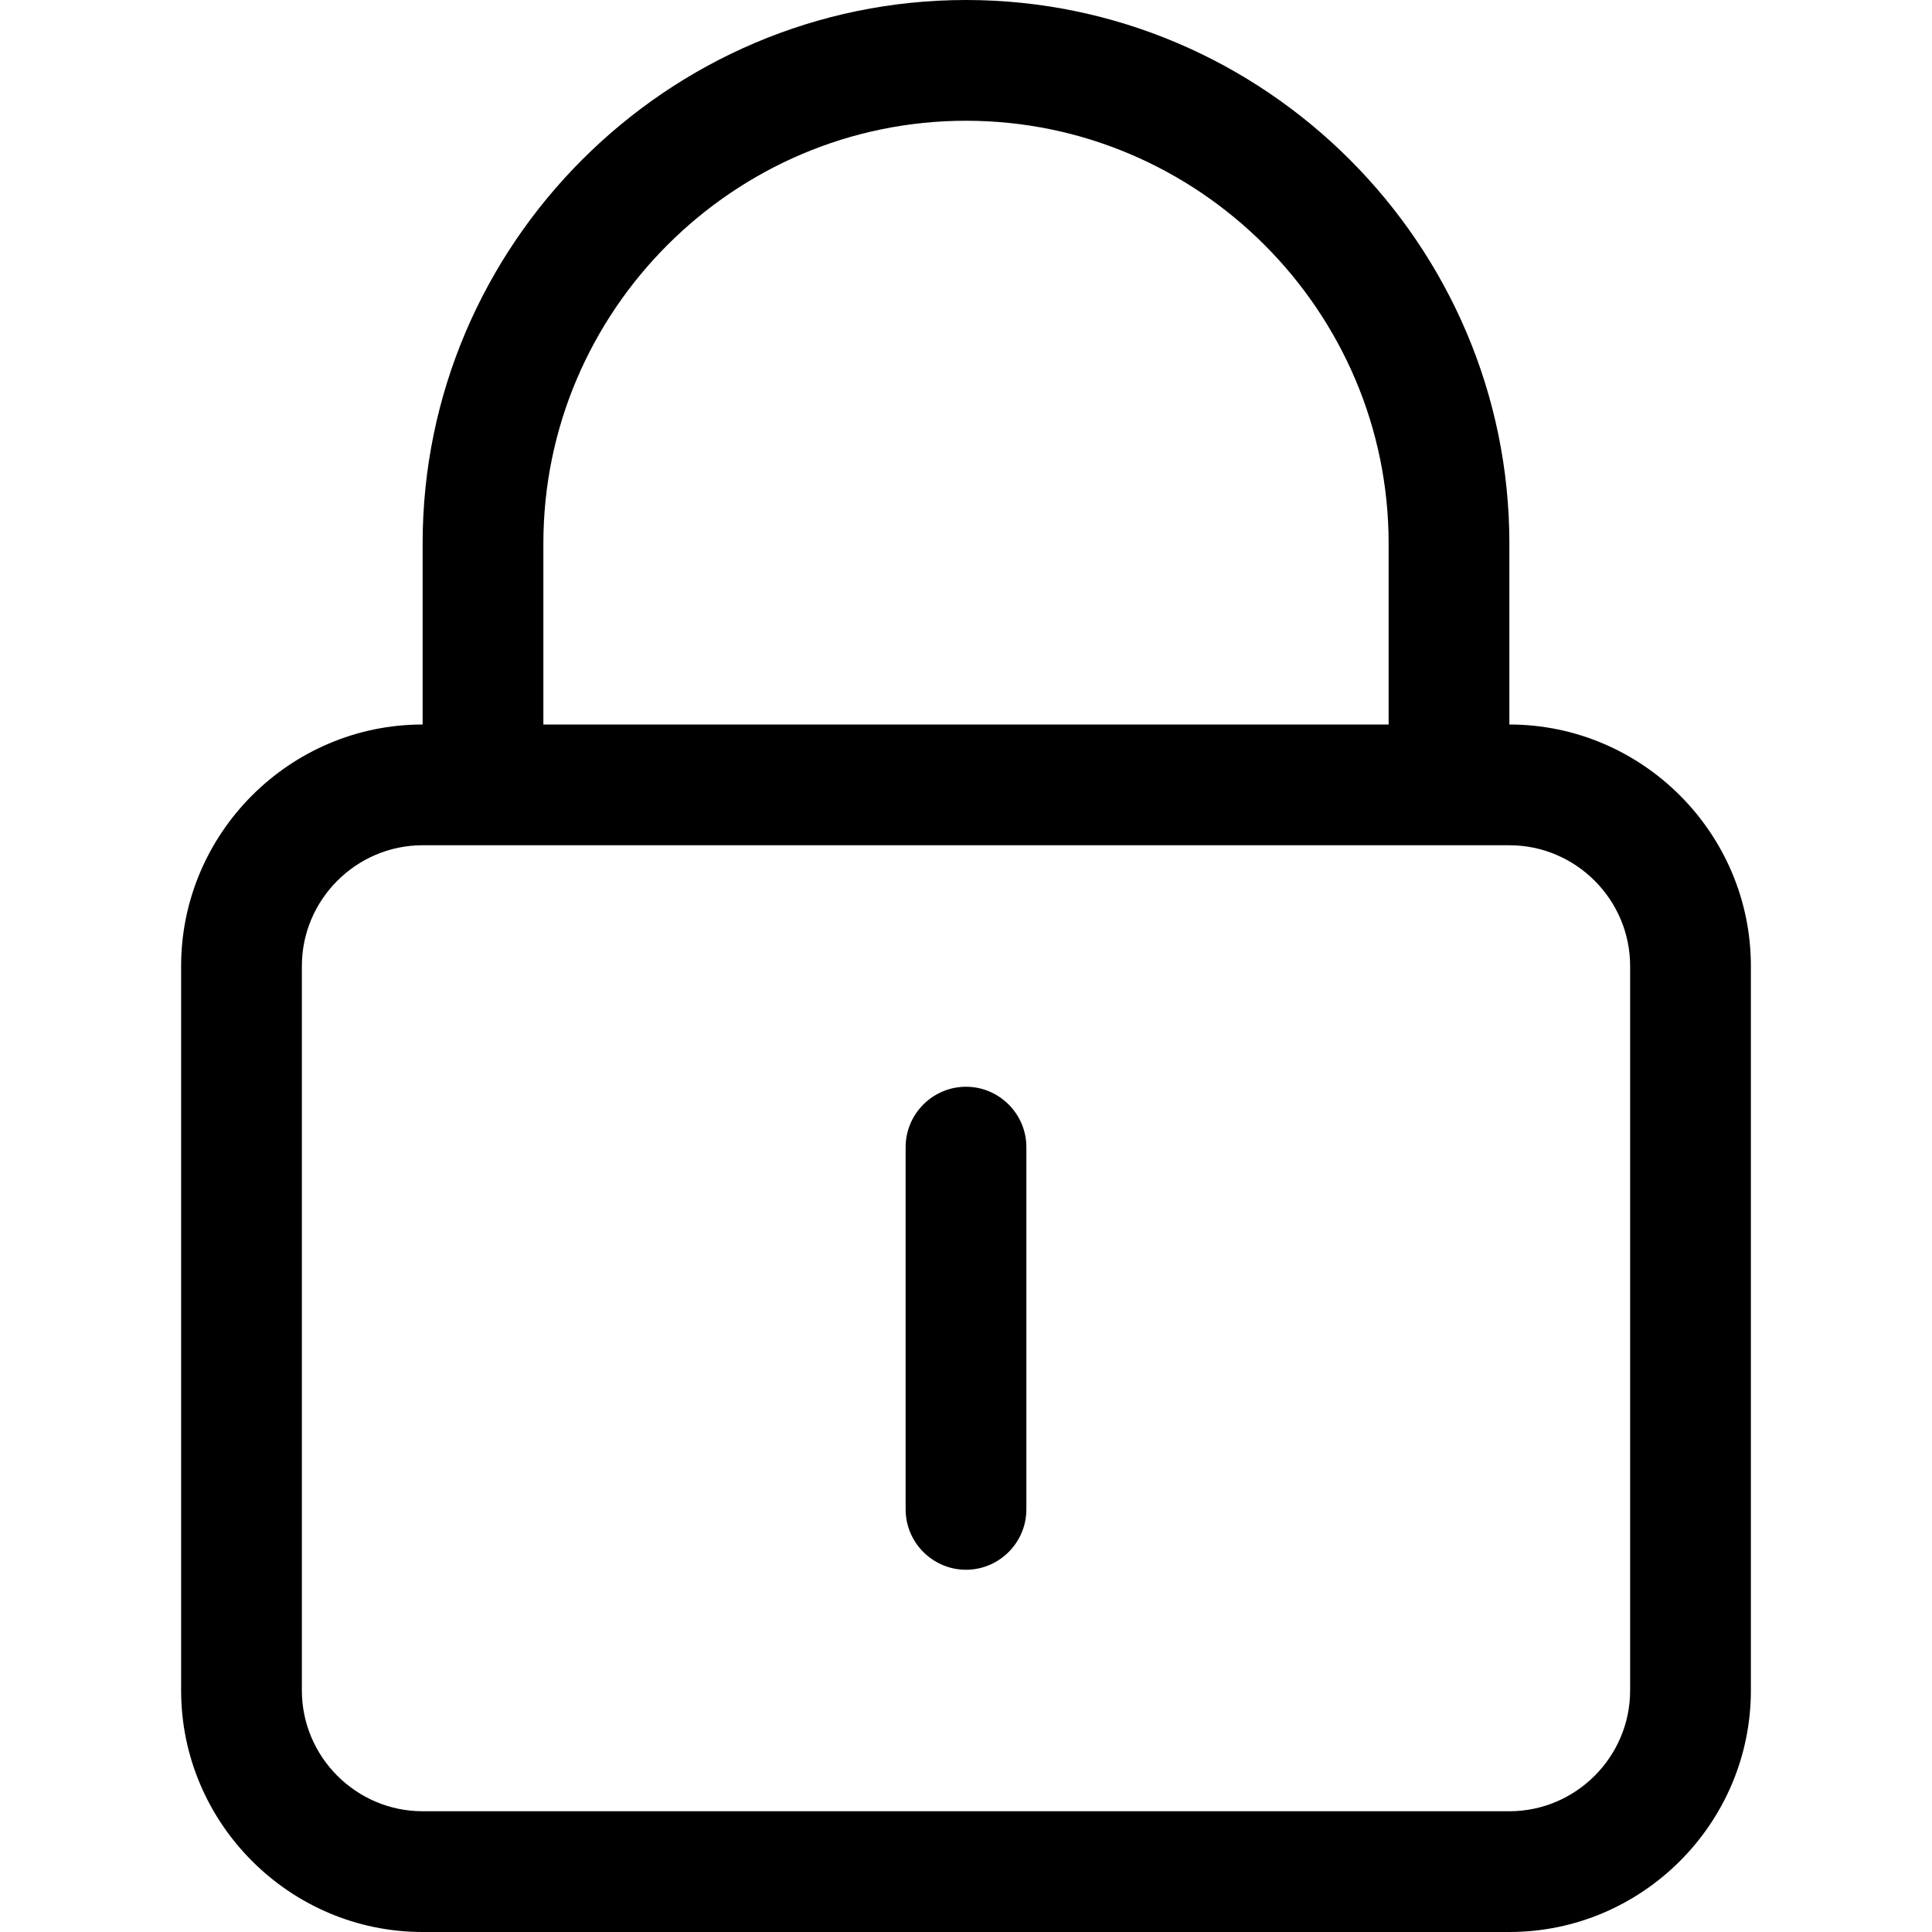 <?xml version="1.0" encoding="utf-8"?>
<!DOCTYPE svg PUBLIC "-//W3C//DTD SVG 1.1//EN" "http://www.w3.org/Graphics/SVG/1.1/DTD/svg11.dtd">
<svg version="1.1" id="watermark" xmlns="http://www.w3.org/2000/svg" xmlns:xlink="http://www.w3.org/1999/xlink" x="0px" y="0px"
	 width="64px" height="64px" viewBox="0 0 64 64" enable-background="new 0 0 64 64" xml:space="preserve">
		<path class="envira-icon" d="M50,24v-6c0-9.9-8.1-18-18-18c-9.9,0-18,8.1-18,18v6h0c-4.4,0-8,3.6-8,8v24c0,4.4,3.6,8,8,8h36
			c4.4,0,8-3.6,8-8V32C58,27.6,54.4,24,50,24z M18,18c0-7.7,6.3-14,14-14c7.7,0,14,6.3,14,14v6H18V18z M54,56c0,2.2-1.8,4-4,4H14
			c-2.2,0-4-1.8-4-4V32c0-2.2,1.8-4,4-4h36c2.2,0,4,1.8,4,4V56z M32,36c-1.1,0-2,0.9-2,2v12c0,1.1,0.9,2,2,2c1.1,0,2-0.9,2-2V38
			C34,36.9,33.1,36,32,36z"/>
</svg>
